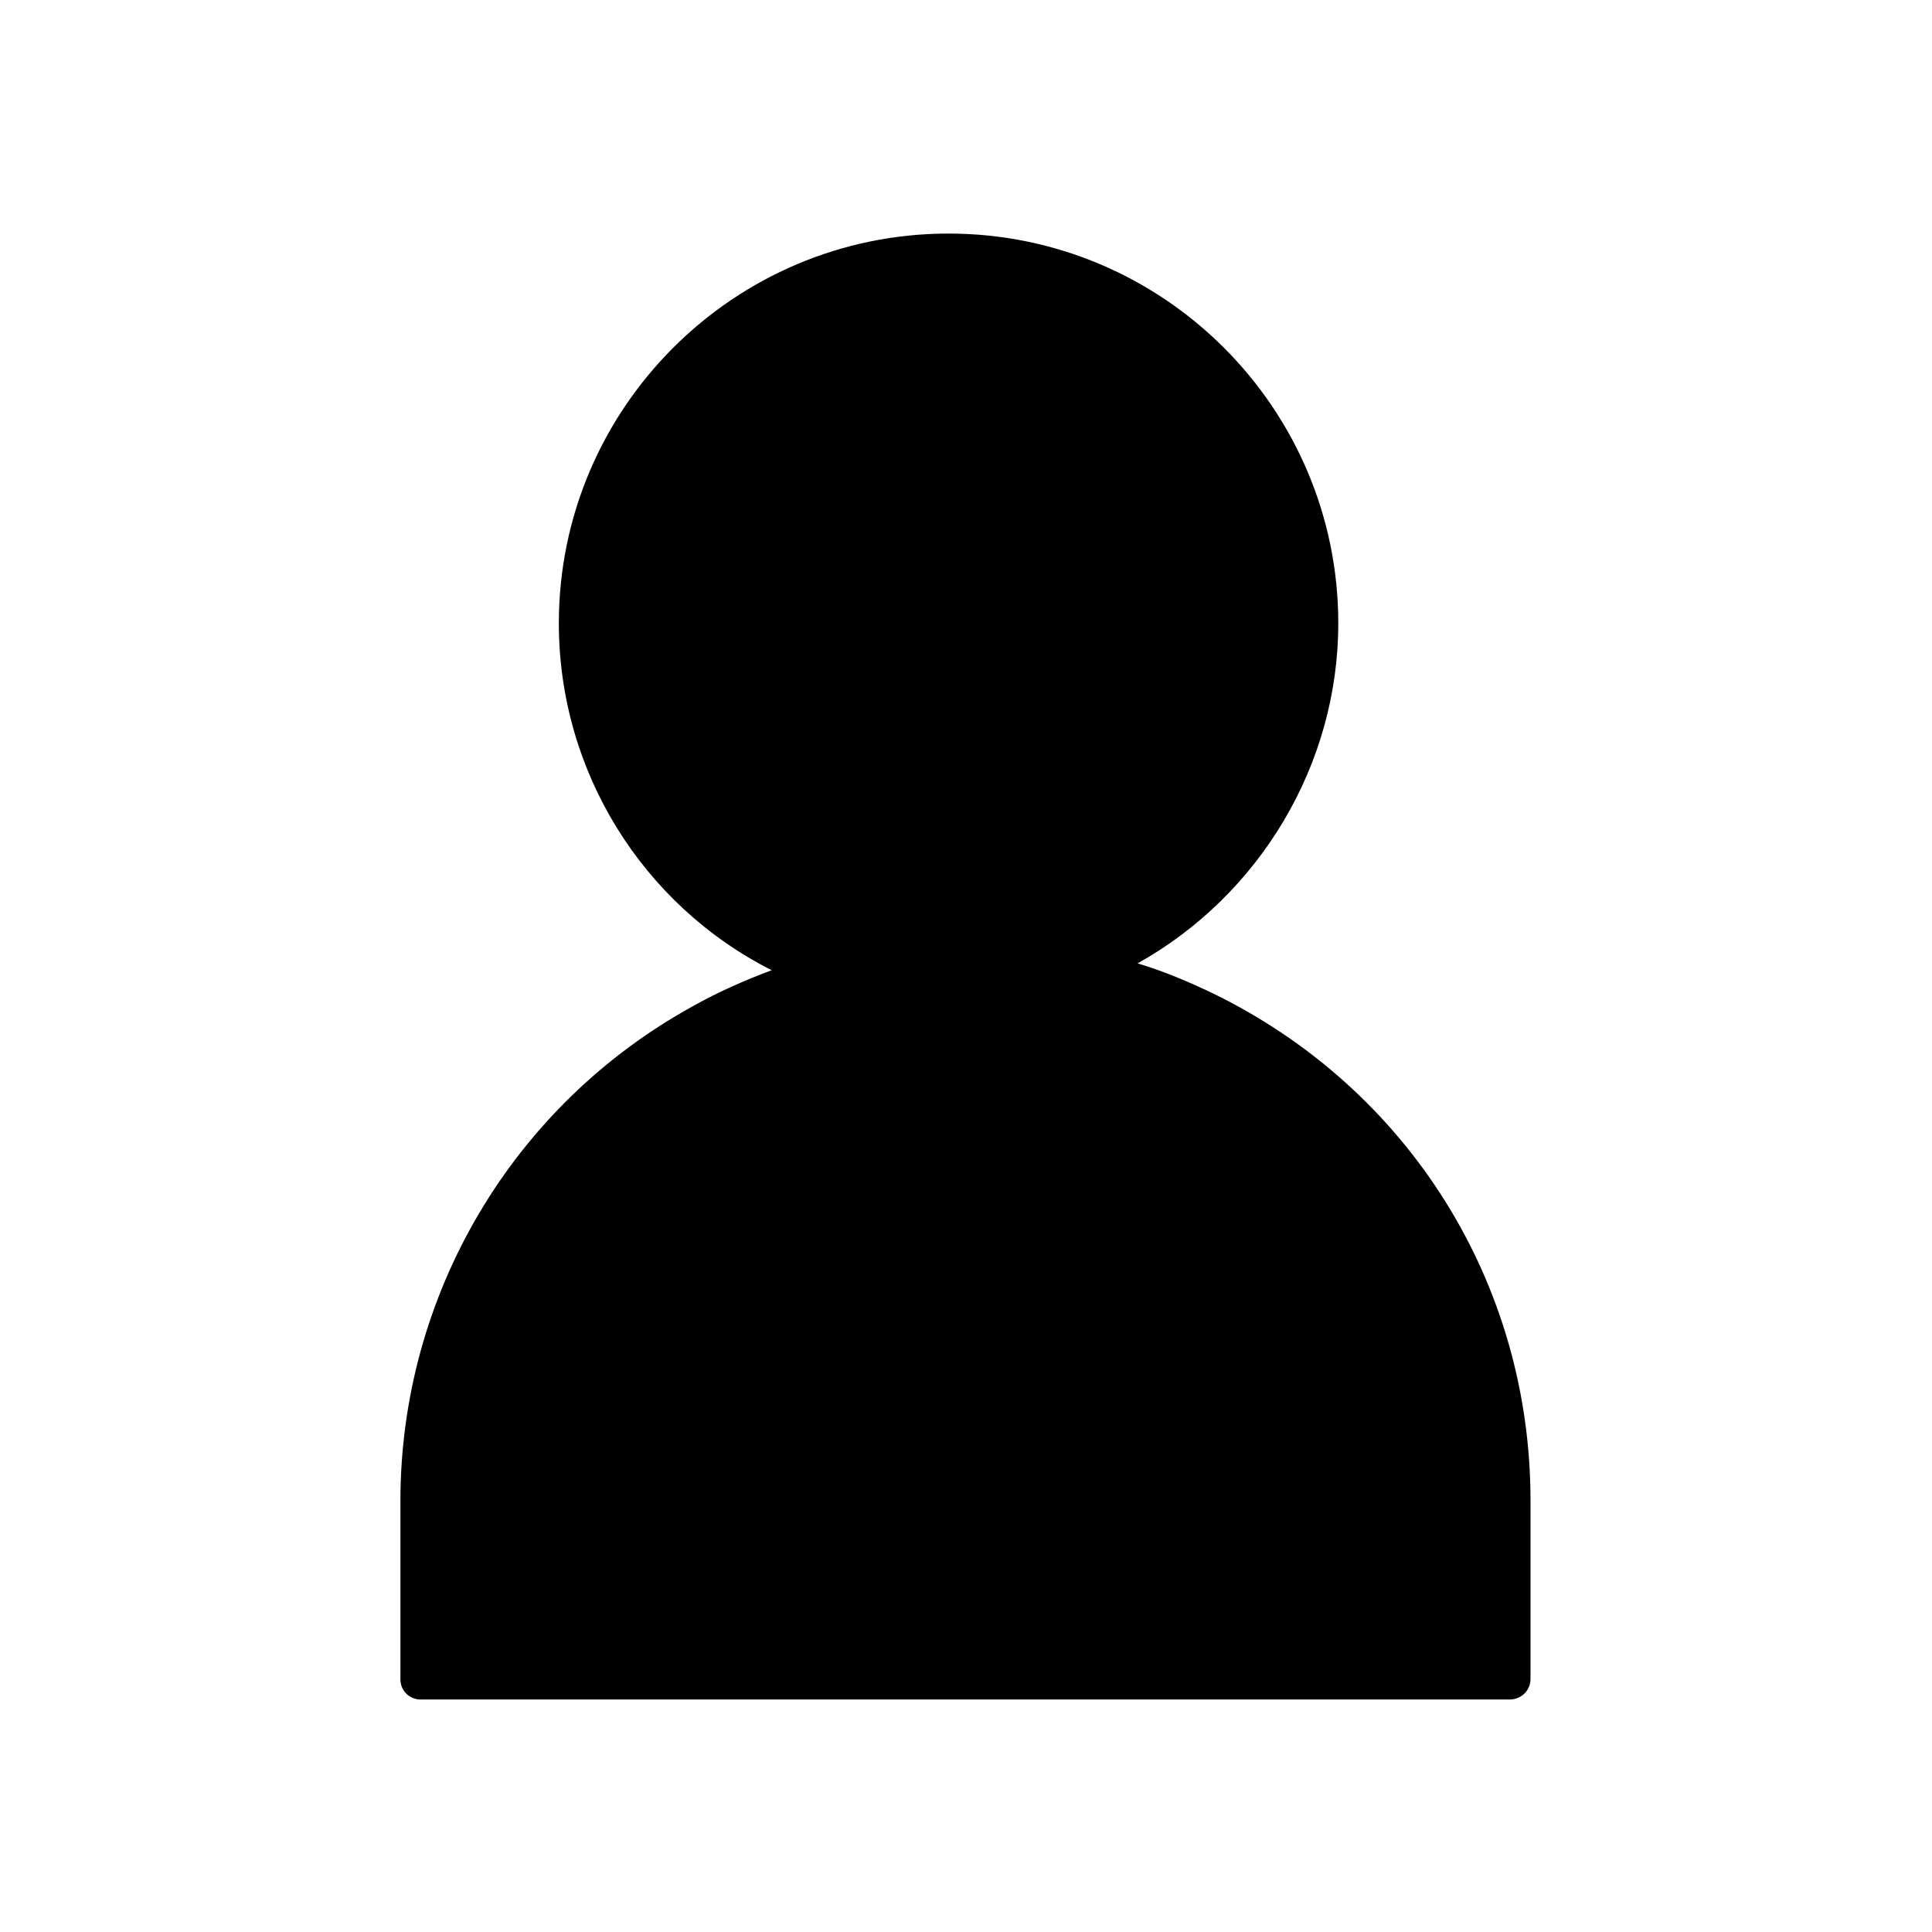 <?xml version="1.0" encoding="UTF-8"?>
<!-- Uploaded to: SVG Repo, www.svgrepo.com, Generator: SVG Repo Mixer Tools -->
<svg fill="#000000" width="800px" height="800px" version="1.1" viewBox="144 144 512 512" xmlns="http://www.w3.org/2000/svg">
 <path d="m549.6 588.93v-47.301c0-57.52-32.188-109.02-84.109-134.35-6.438-3.078-13.016-5.879-20.012-7.977 32.328-18.055 53.18-52.621 53.18-90.125 0-56.957-46.324-103.28-103.28-103.28-56.957 0-103.28 46.324-103.28 103.28 0 39.184 22.113 74.594 56.398 91.945-7.137 2.66-14.133 5.738-20.852 9.516-47.863 26.309-77.531 76.551-77.531 131.13v47.301c0 2.938 2.379 5.316 5.316 5.316h288.85c3.082-0.137 5.32-2.516 5.32-5.457z"/>
</svg>